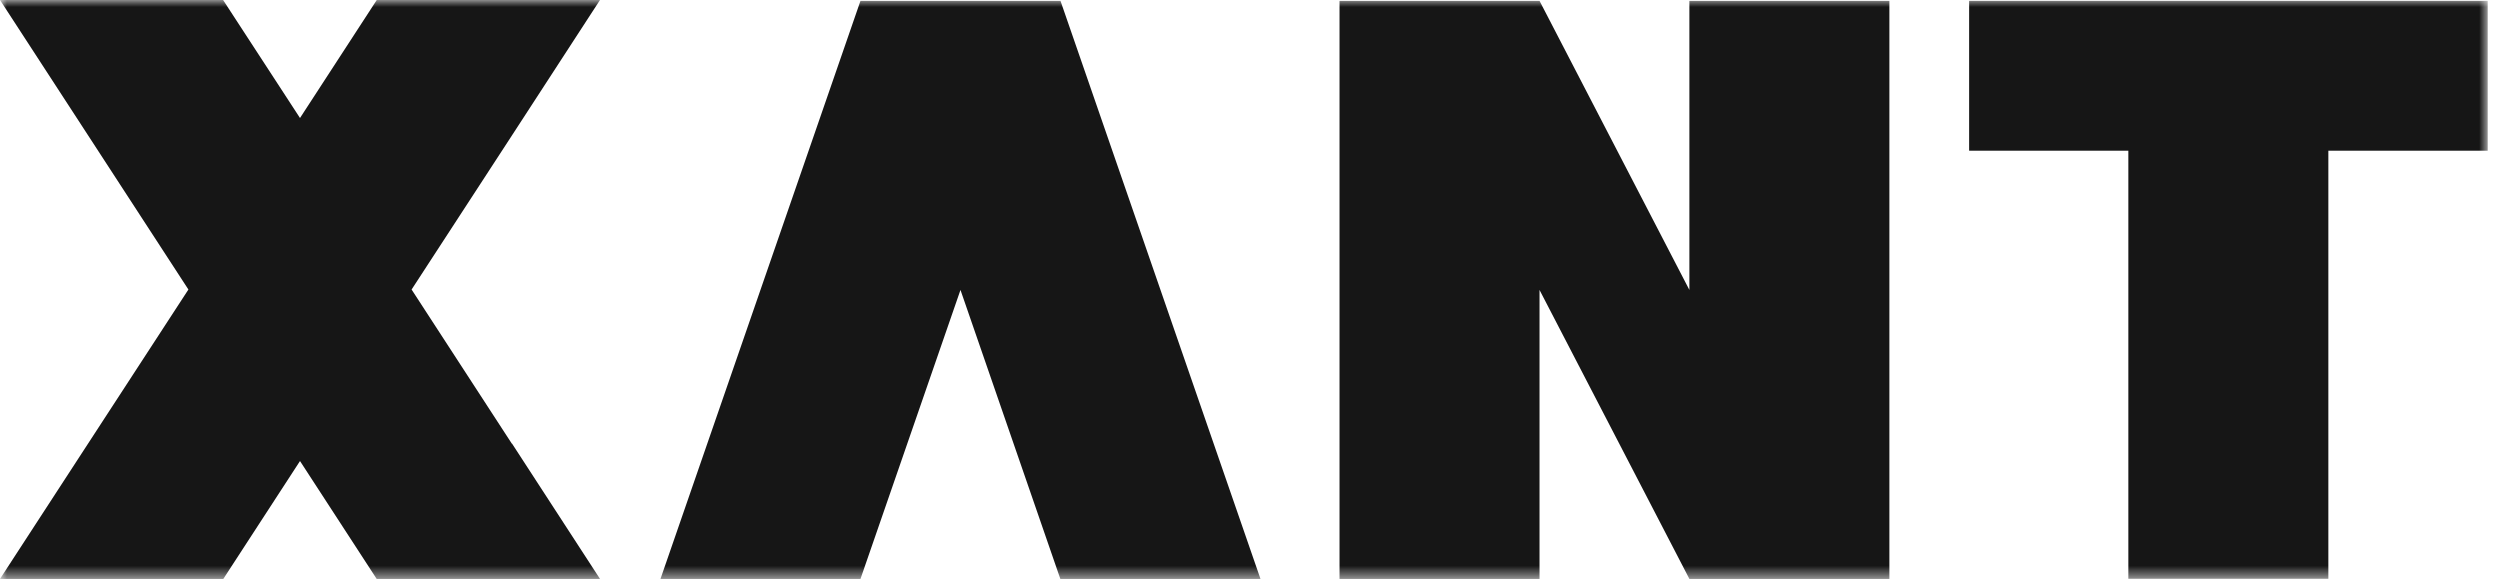 <svg width="179" height="42" viewBox="0 0 179 42" fill="none" xmlns="http://www.w3.org/2000/svg">
<g clip-path="url(#clip0_501_2551)">
<mask id="mask0_501_2551" style="mask-type:luminance" maskUnits="userSpaceOnUse" x="0" y="0" width="179" height="42">
<path d="M178.12 0H0V41.45H178.12V0Z" fill="white"/>
</mask>
<g mask="url(#mask0_501_2551)">
<path d="M120.96 20.76L110.23 0.06H95.91V41.45H110.23V20.76L120.96 41.45H135.28V0.06H120.96V20.76Z" fill="#161616"/>
<path d="M140.99 0.06V10.79H152.39V41.44H166.71V10.79H178.12V0.06H140.99Z" fill="#161616"/>
<path d="M61.61 0.06L47.29 41.45H61.61L68.77 20.76L75.92 41.45H90.24H90.25L75.93 0.06H61.61Z" fill="#161616"/>
<path d="M36.65 31.77L29.47 20.73L36.66 9.69L42.96 0H39.58H30.36H26.97V0.01L21.48 8.45L15.98 0.01L15.99 0H12.61H3.38H0L13.49 20.73L6.3 31.77L0 41.45H3.38H12.61H15.99L21.48 33.01L26.97 41.45H30.36H39.58H42.96L36.66 31.76L36.65 31.77Z" fill="#161616"/>
</g>
</g>
<defs>
<clipPath id="clip0_501_2551">
<rect width="179" height="42" fill="white"/>
</clipPath>
</defs>
</svg>
